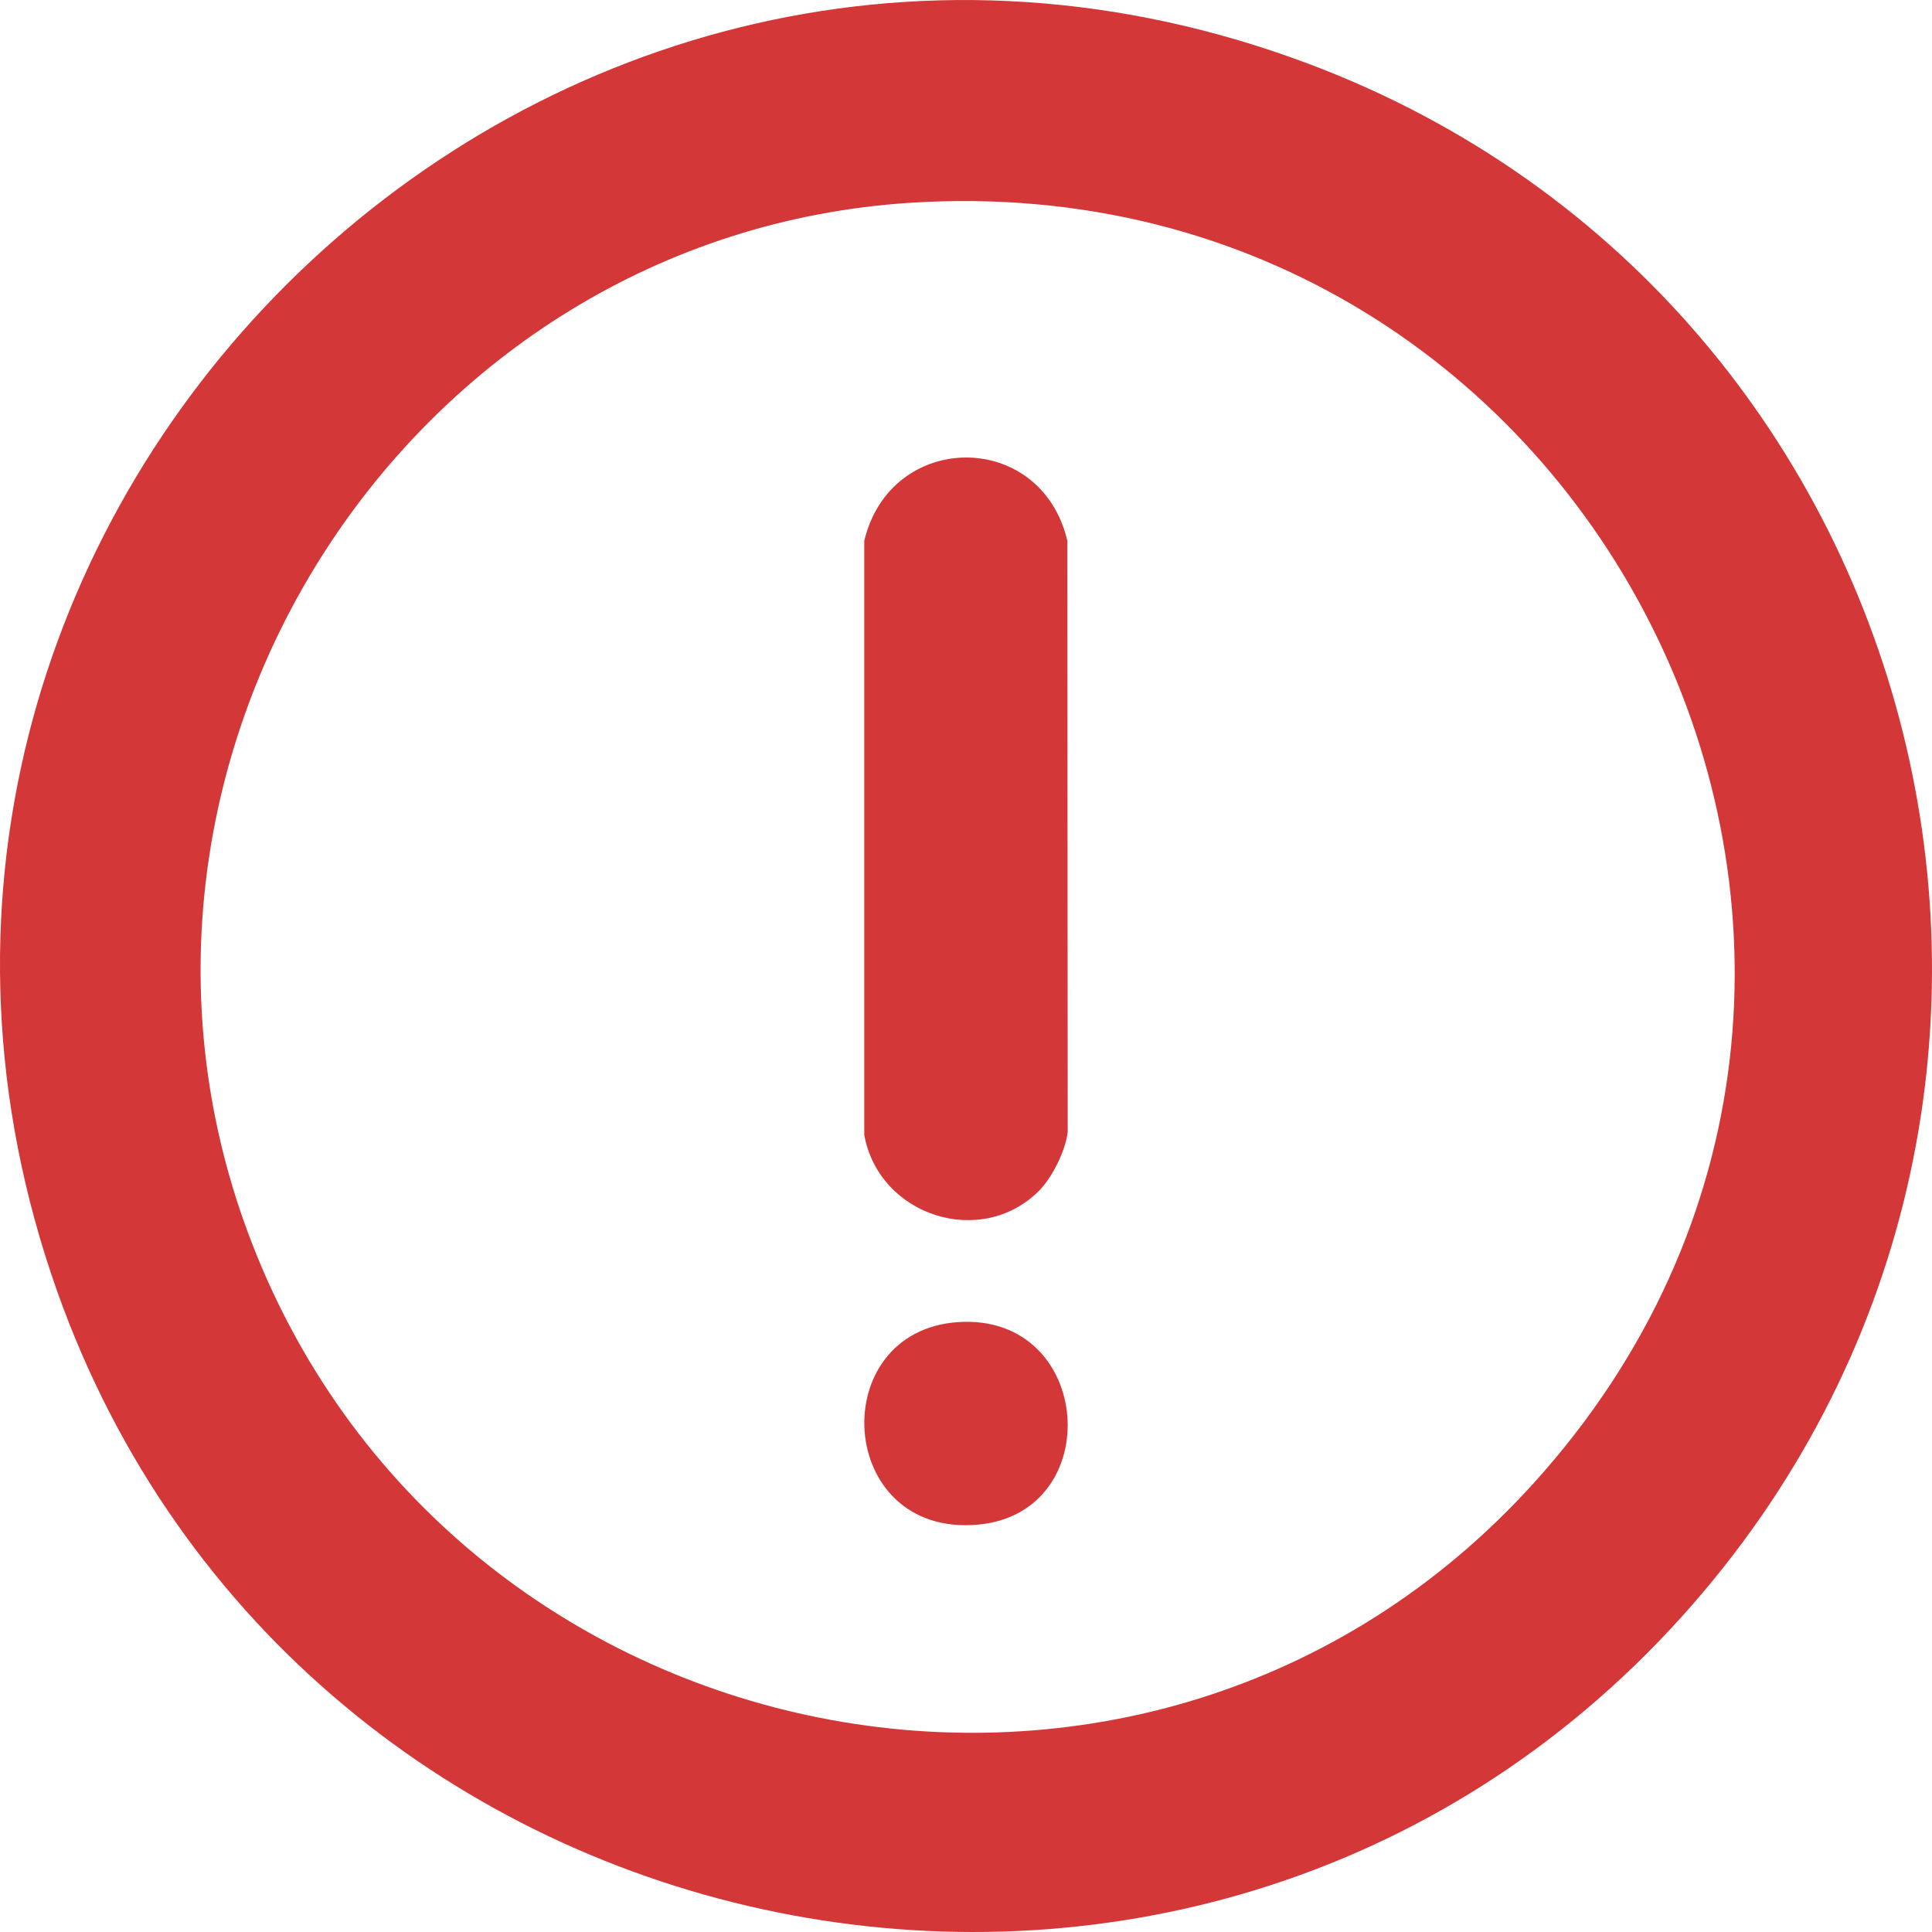 <svg width="20" height="20" viewBox="0 0 20 20" fill="none" xmlns="http://www.w3.org/2000/svg">
<path d="M17.413 16.732C12.369 22.332 3.091 20.428 0.59 13.362C-2.215 5.433 5.465 -2.232 13.387 0.602C20.074 2.993 22.185 11.433 17.413 16.732ZM9.426 2.099C4.217 2.432 0.75 7.845 2.563 12.75C4.611 18.292 11.889 19.764 15.879 15.351C20.693 10.026 16.566 1.644 9.426 2.099Z" fill="#D43737"/>
<path d="M10.759 12.324C10.157 12.93 9.099 12.587 8.947 11.749V5.598C9.22 4.455 10.777 4.443 11.049 5.598L11.053 11.717C11.032 11.908 10.893 12.188 10.759 12.324Z" fill="#D43737"/>
<path d="M9.923 13.686C11.319 13.598 11.462 15.662 10.123 15.783C8.651 15.915 8.535 13.775 9.923 13.686Z" fill="#D43737"/>
</svg>
